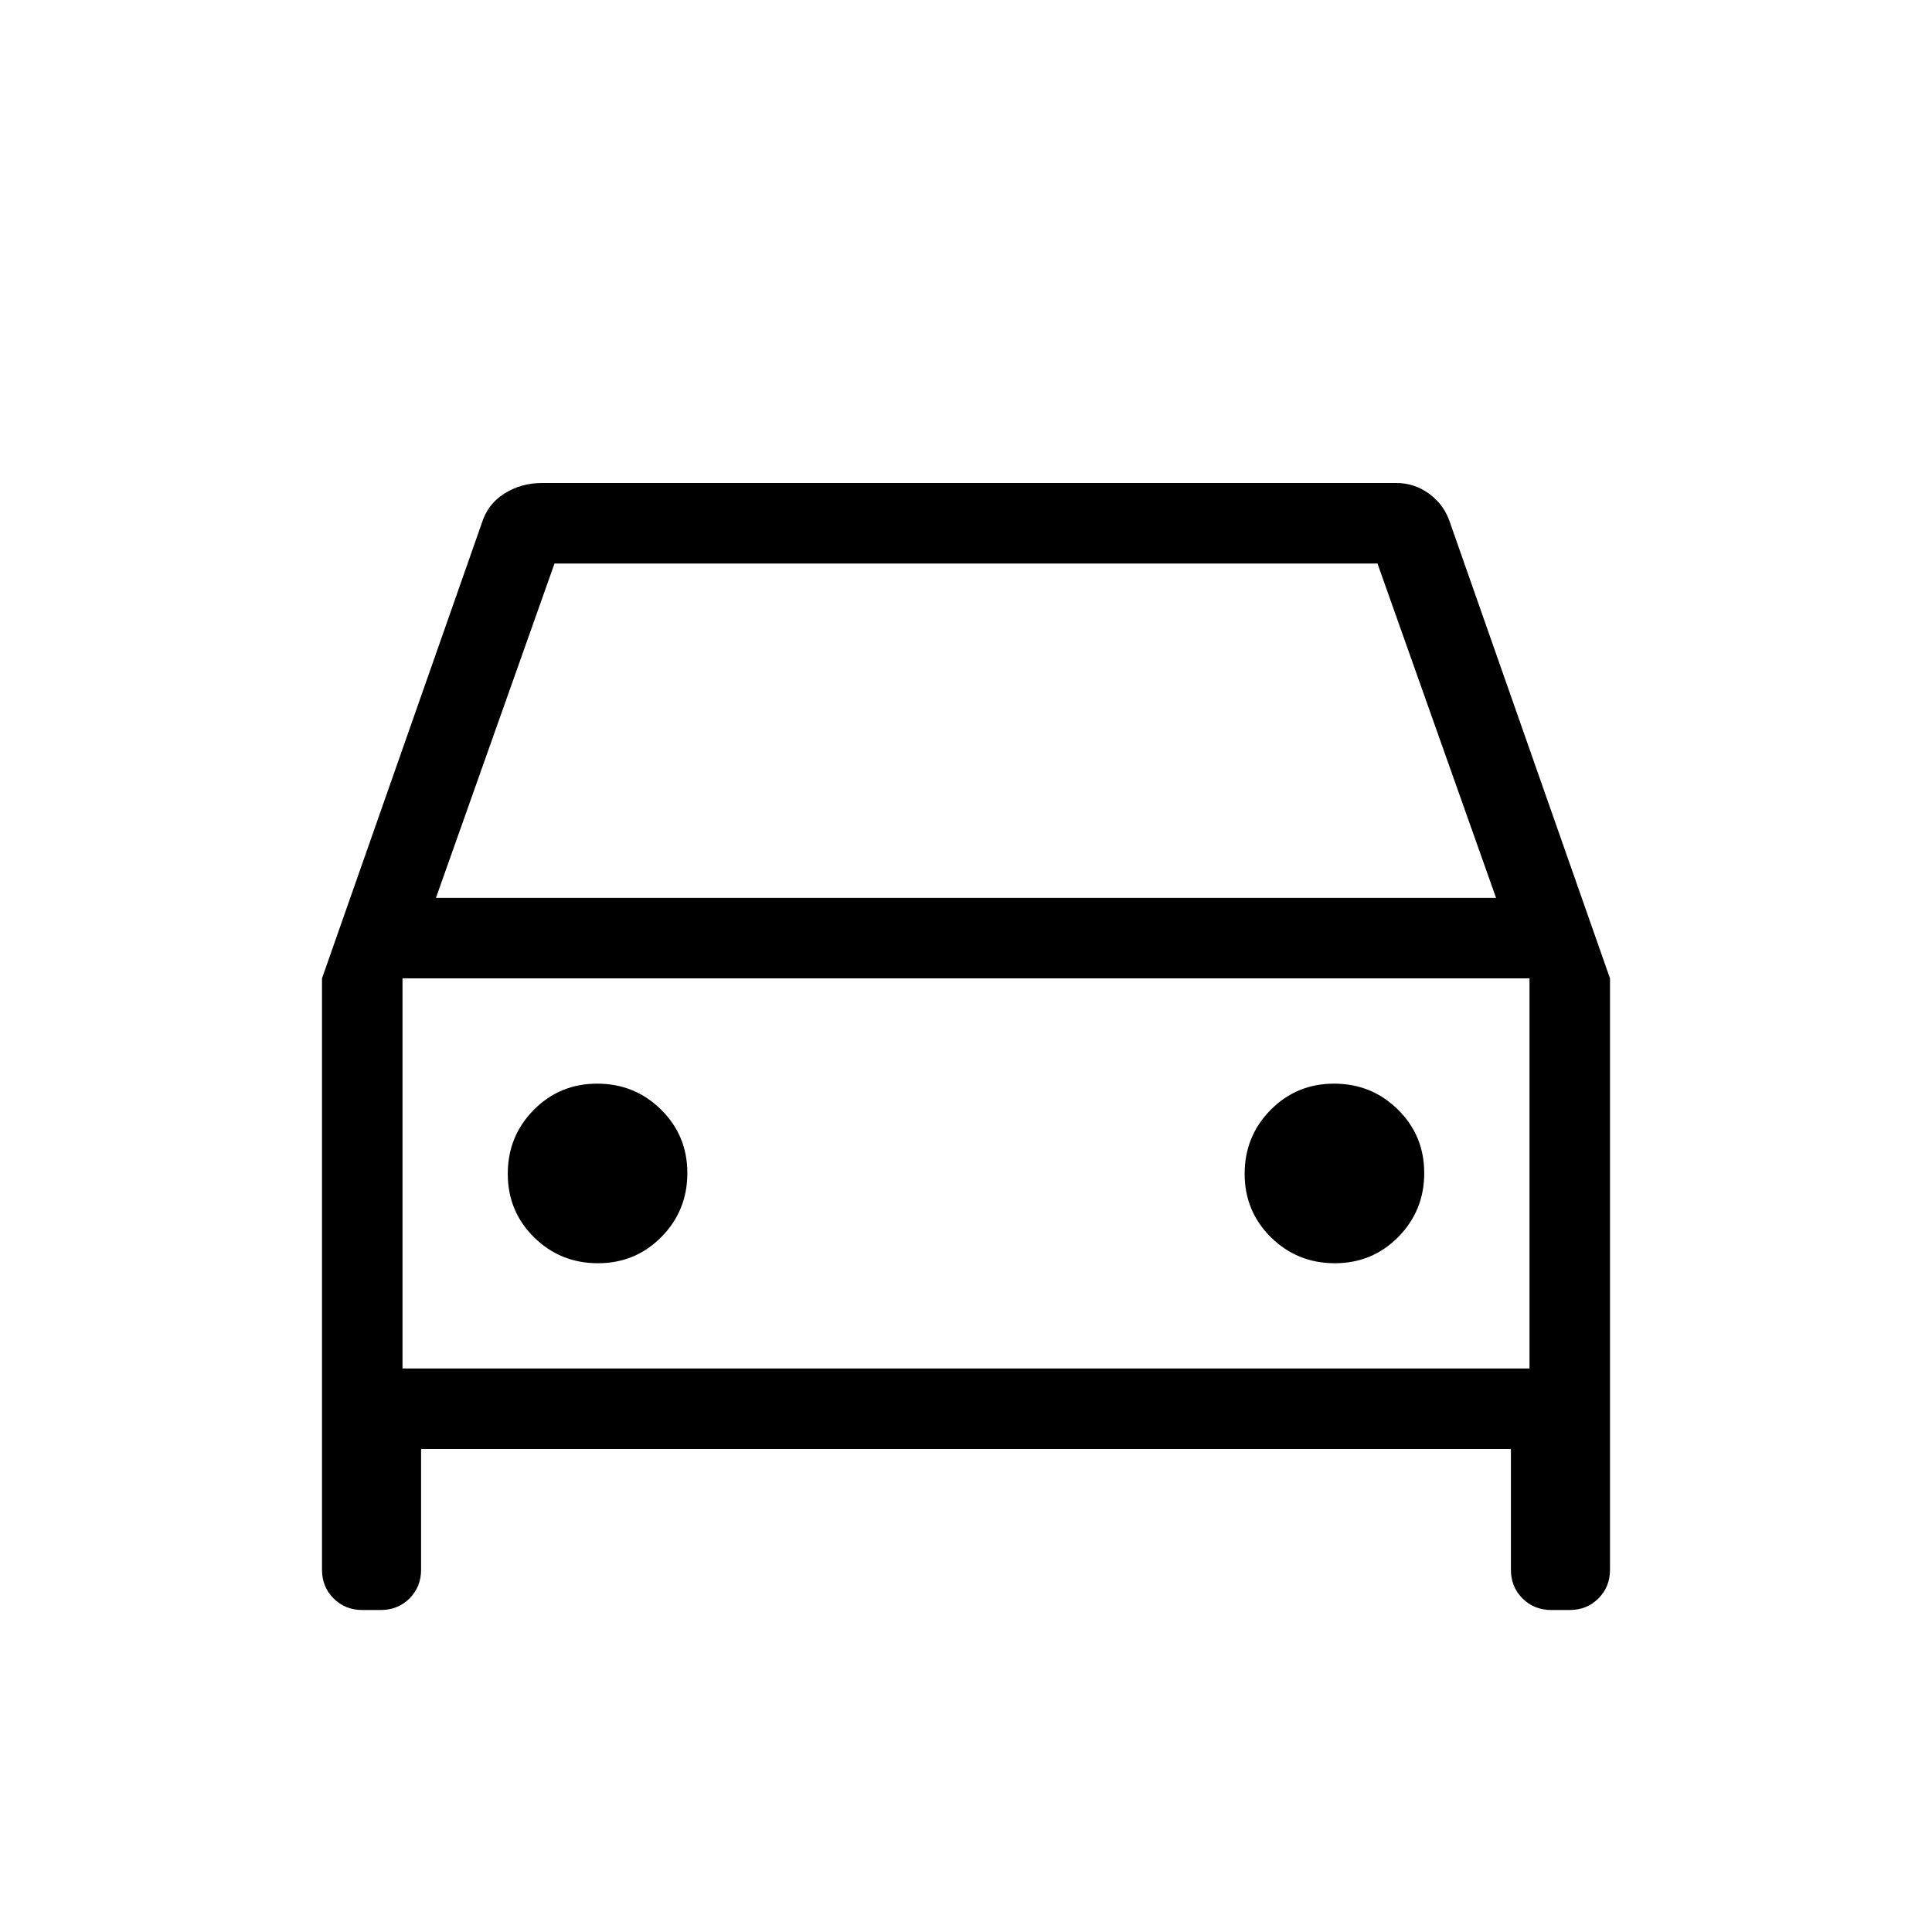 <svg xmlns="http://www.w3.org/2000/svg" height="24" viewBox="0 -960 960 960" width="24"><path d="M209.231-240v60q0 8.5-5.75 14.25t-14.25 5.75H180q-8.5 0-14.25-5.75T160-180v-293.846L239.384-700q2.923-9.539 11.27-14.769Q259-720 269.231-720h424.615q9.083 0 16.492 5.5 7.409 5.5 10.278 14.5L800-473.846V-180q0 8.5-5.75 14.25T780-160h-9.231q-8.5 0-14.25-5.75t-5.75-14.25v-60H209.231Zm7.384-273.846h526.77L684.462-680H275.538l-58.923 166.154Zm-16.615 40V-280v-193.846Zm97.104 141.538q18.665 0 31.55-13.065 12.885-13.066 12.885-31.731t-13.066-31.55q-13.066-12.885-31.731-12.885t-31.55 13.066q-12.884 13.066-12.884 31.731t13.065 31.55q13.066 12.884 31.731 12.884Zm366.154 0q18.665 0 31.55-13.065 12.884-13.066 12.884-31.731t-13.065-31.55q-13.066-12.885-31.731-12.885t-31.55 13.066q-12.885 13.066-12.885 31.731t13.066 31.55q13.066 12.884 31.731 12.884ZM200-280h560v-193.846H200V-280Z"/></svg>